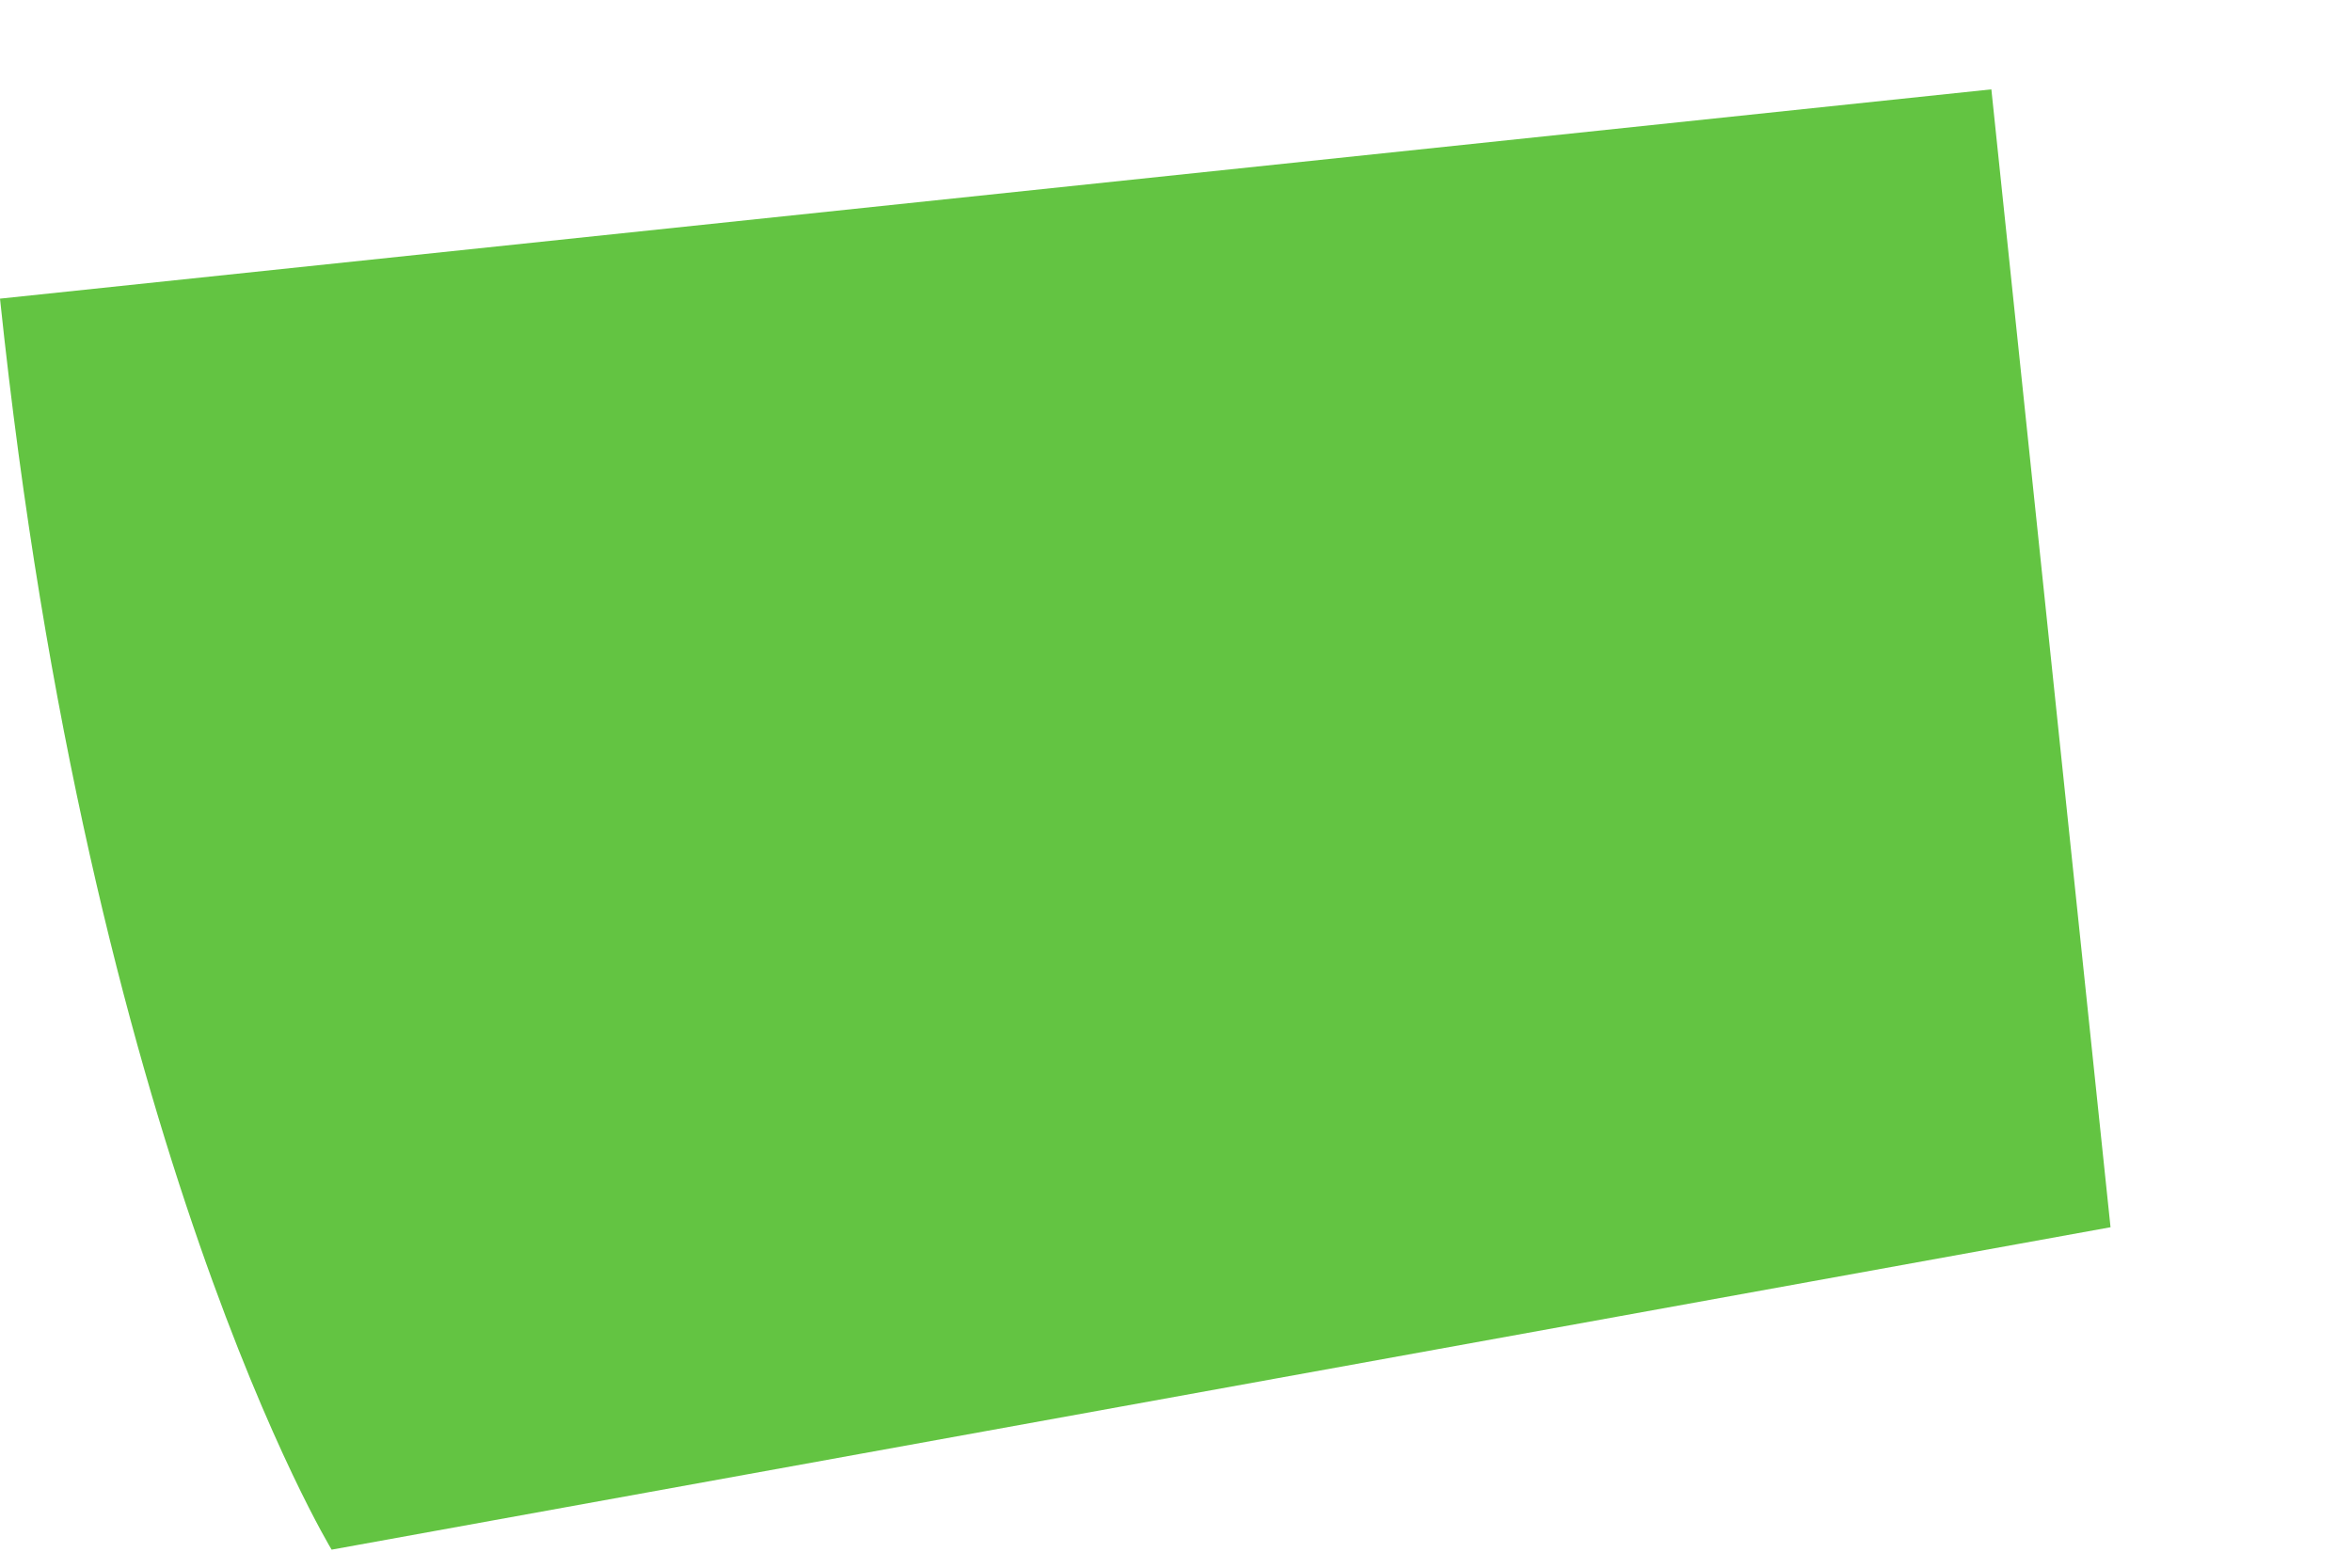 <svg width="9" height="6" viewBox="0 0 9 6" fill="none" xmlns="http://www.w3.org/2000/svg">
<path d="M1.269 5.931C1.269 5.931 0.343 4.41 0 1.143L7.62 0.342L8.076 4.697L1.269 5.931Z" fill="#63C442"/>
</svg>
